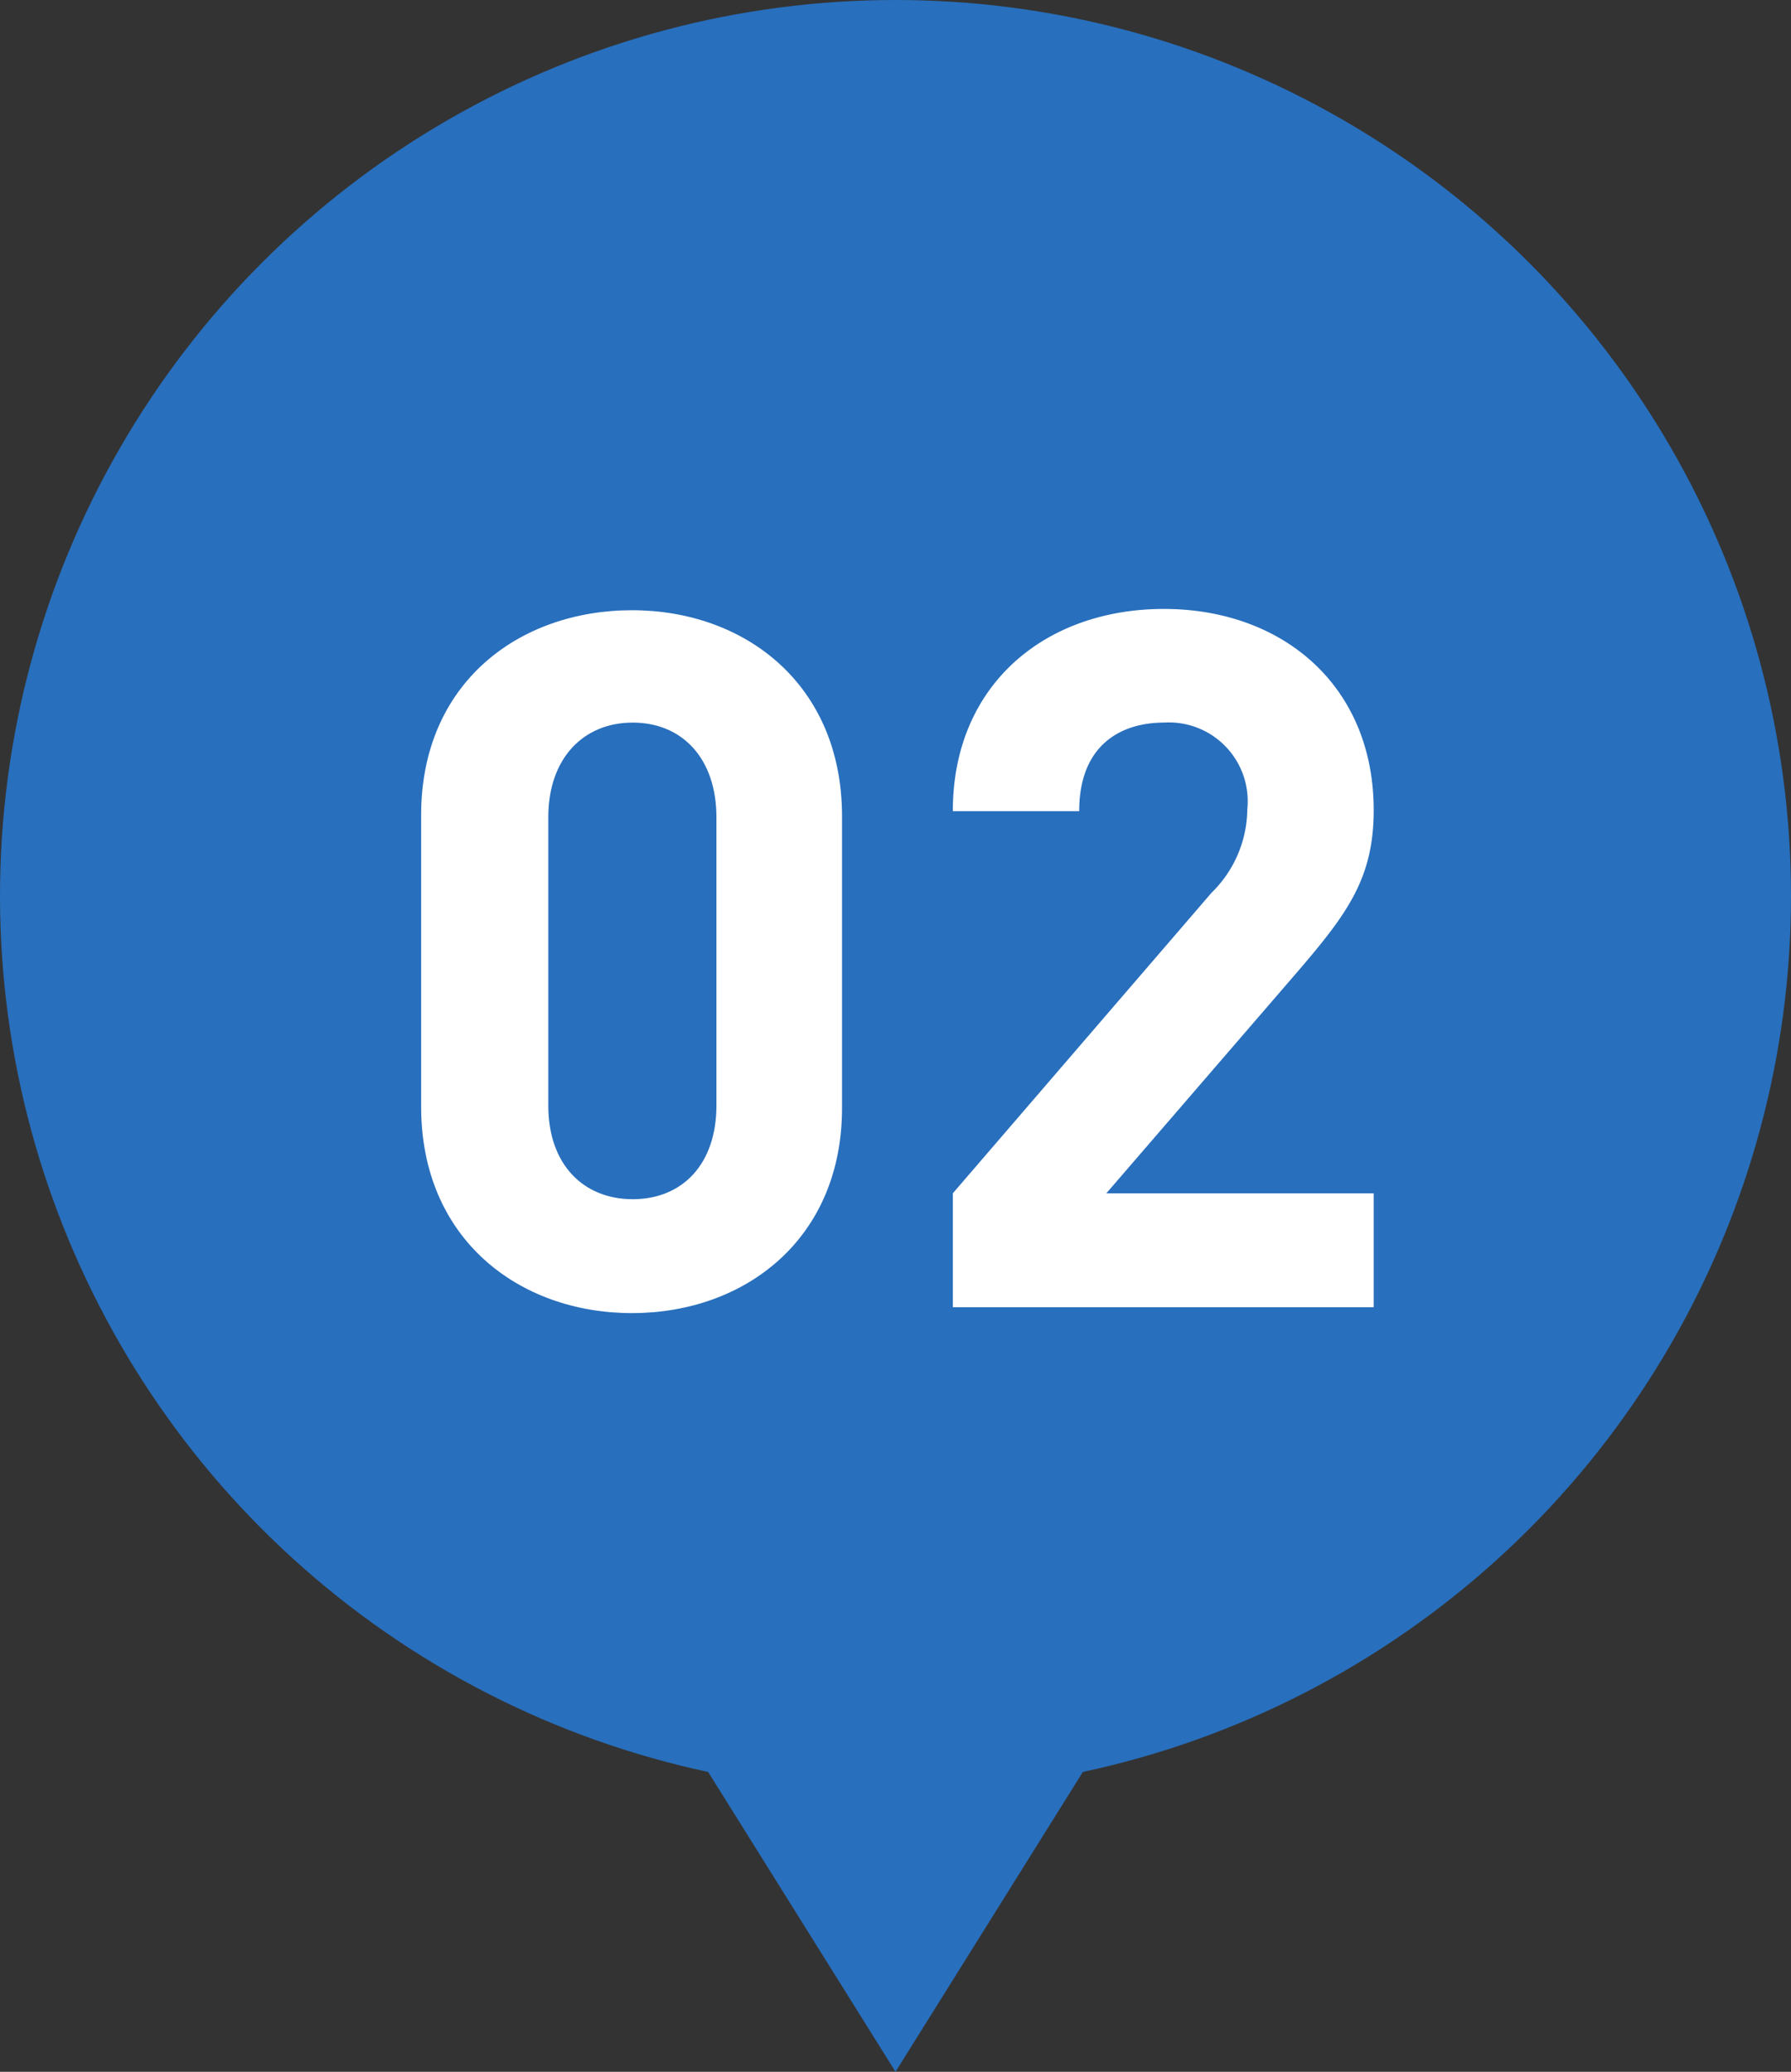 <svg xmlns="http://www.w3.org/2000/svg" viewBox="0 0 70 80.94"><rect x="0" y="0" width="70" height="80.94" fill="#333333" stroke="none"/><title>アセット 2</title><circle cx="35" cy="35" r="35" fill="#286fbd"/><polygon points="35 80.94 45.94 63.44 24.06 63.44 35 80.94" fill="#286fbd"/><path d="M24.7,51.3c-4.41,0-8.24-2.89-8.24-8.06V31.84c0-5.16,3.83-8,8.24-8s8.21,2.89,8.21,8.05v11.4C32.91,48.41,29.11,51.3,24.7,51.3ZM28,31.92c0-2.28-1.33-3.69-3.27-3.69s-3.3,1.41-3.3,3.69V43.2c0,2.28,1.36,3.65,3.3,3.65S28,45.48,28,43.2Z" fill="#fff"/><path d="M37.24,51.07V46.62L47.35,34.88a4.62,4.62,0,0,0,1.4-3.26,3.08,3.08,0,0,0-3.26-3.39c-1.64,0-3.31.84-3.31,3.46H37.24c0-4.94,3.61-7.9,8.25-7.9s8.2,3,8.2,7.86c0,2.62-1,4-2.88,6.2l-7.57,8.77H53.69v4.45Z" fill="#fff"/></svg>